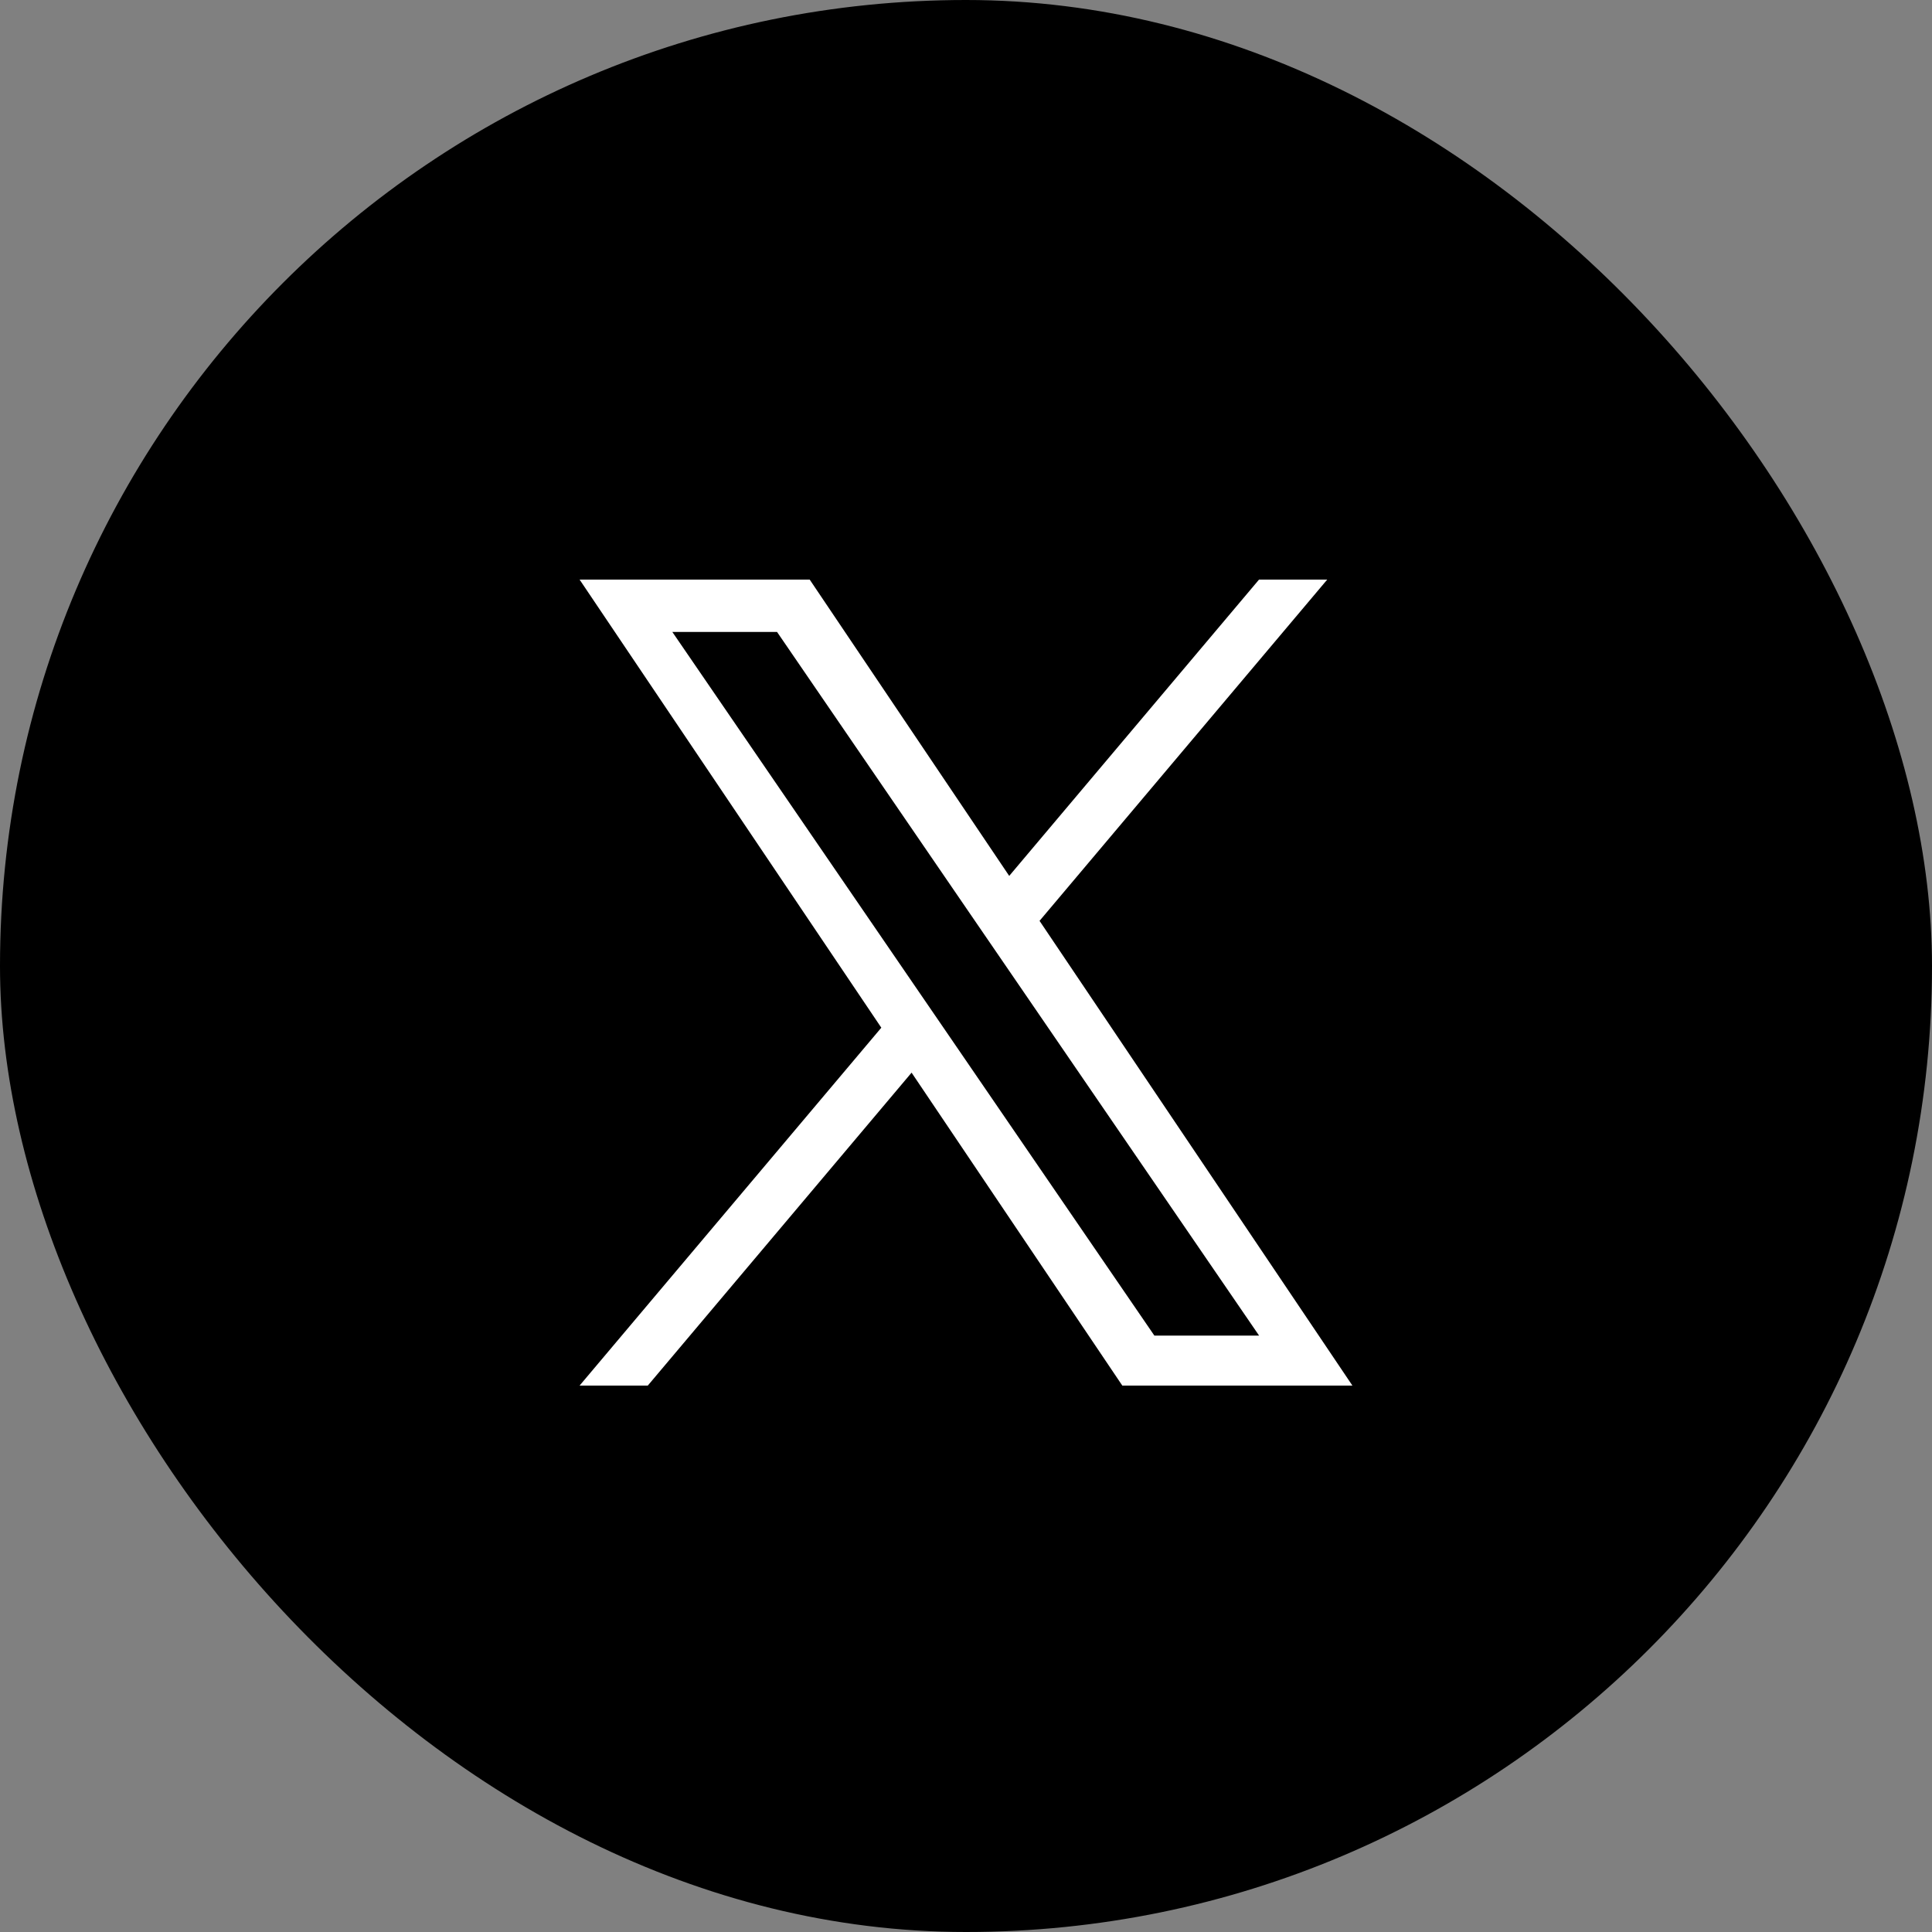 <svg width="30" height="30" viewBox="0 0 30 30" fill="none" xmlns="http://www.w3.org/2000/svg">
<rect x="0" y="0" width="30" height="30" fill="#808080" stroke="none"/>
<rect width="30" height="30" rx="15" fill="black"/>
<g clip-path="url(#clip0_2437_1713)">
<path d="M16.142 14.299L20.609 9H19.55L15.671 13.601L12.573 9H9L13.685 15.958L9 21.515H10.059L14.155 16.656L17.427 21.515H21L16.142 14.299ZM14.692 16.019L14.217 15.326L10.44 9.813H12.066L15.114 14.263L15.589 14.956L19.551 20.739H17.925L14.692 16.019Z" fill="white"/>
</g>
<defs>
<clipPath id="clip0_2437_1713">
<rect width="12" height="12.522" fill="white" transform="translate(9 9)"/>
</clipPath>
</defs>
</svg>
